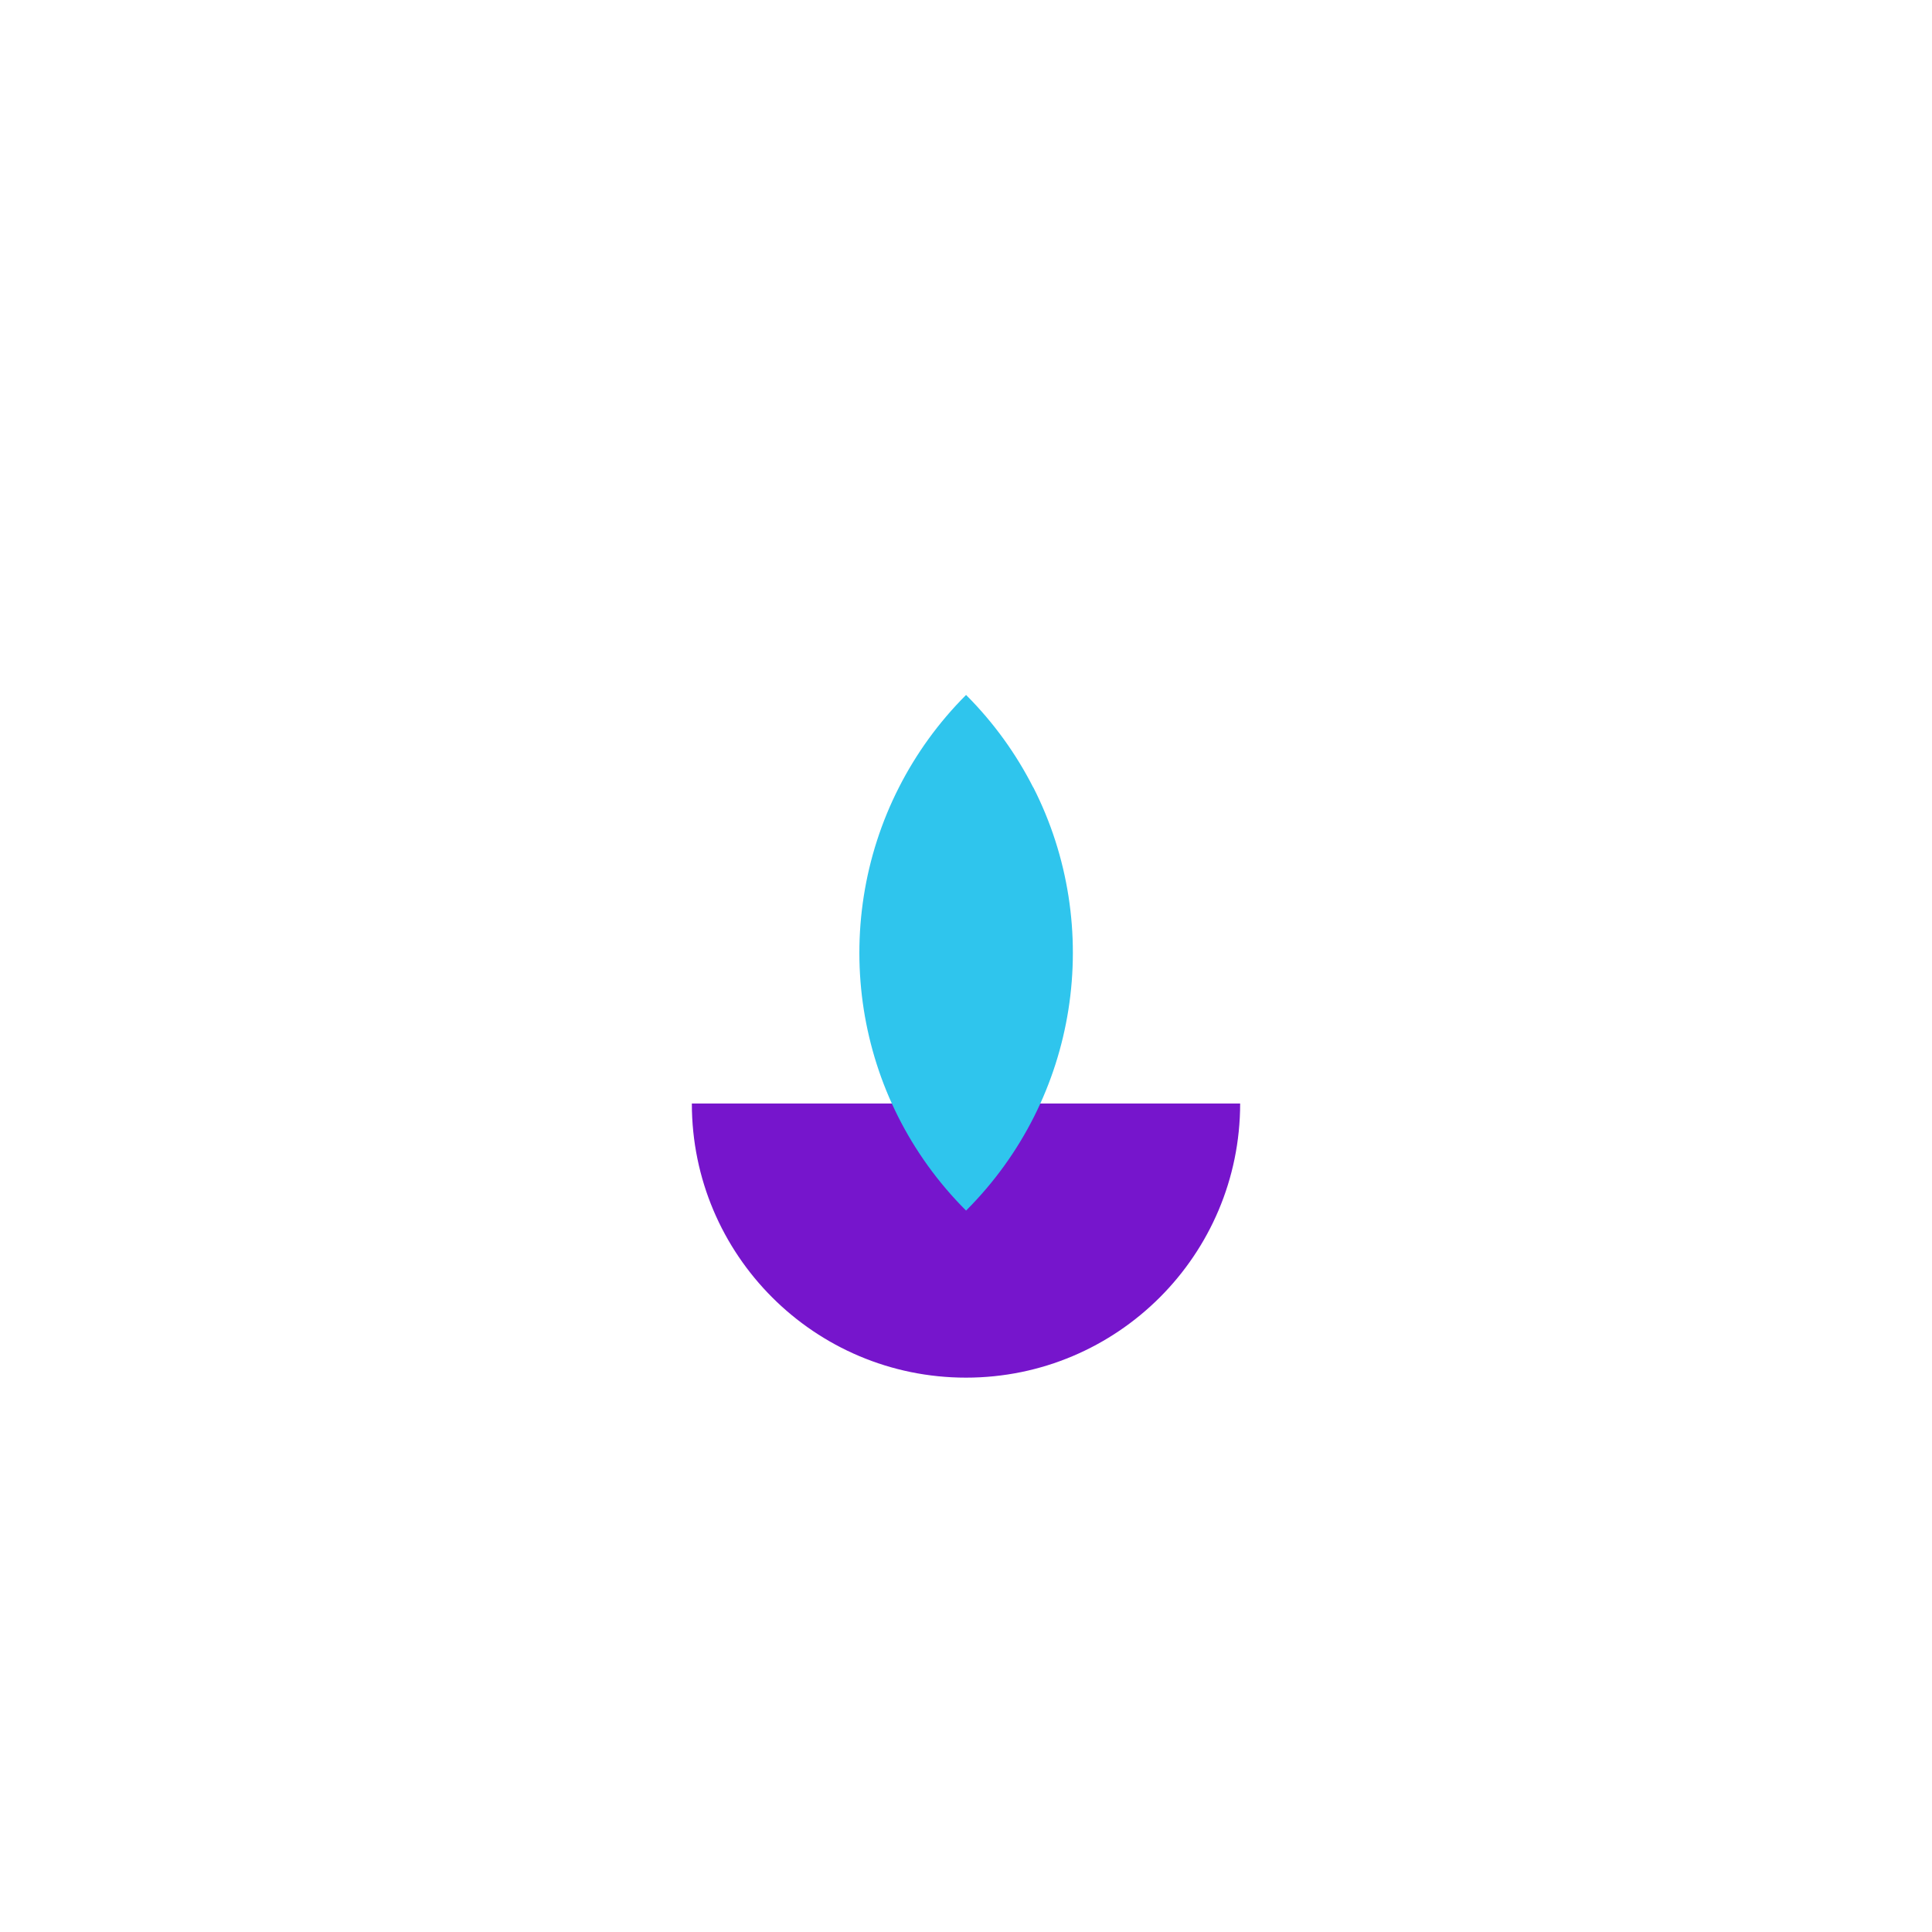 <svg xmlns="http://www.w3.org/2000/svg" id="Capa_1" viewBox="0 0 300 300"><defs><style>.cls-1{fill:#2fc5ed;}.cls-2{fill:#7615cc;}</style></defs><path class="cls-2" d="M150,213.92c23.51,0,42.57-19.06,42.57-42.57h-85.14c0,23.51,19.06,42.57,42.57,42.57Z"></path><path class="cls-1" d="M160.43,122.26c-2.63-5.17-6.1-10.03-10.42-14.35,0,0,0,0,0,0h0s0,0,0,0h0s0,0,0,0h0s0,0,0,0h0s0,0,0,0c-4.32,4.32-7.78,9.17-10.41,14.33-5.48,10.75-7.3,22.88-5.47,34.55,1.8,11.42,7.08,22.39,15.88,31.19h0c8.8-8.8,14.09-19.77,15.89-31.19,1.84-11.66.02-23.79-5.45-34.53Z"></path></svg>